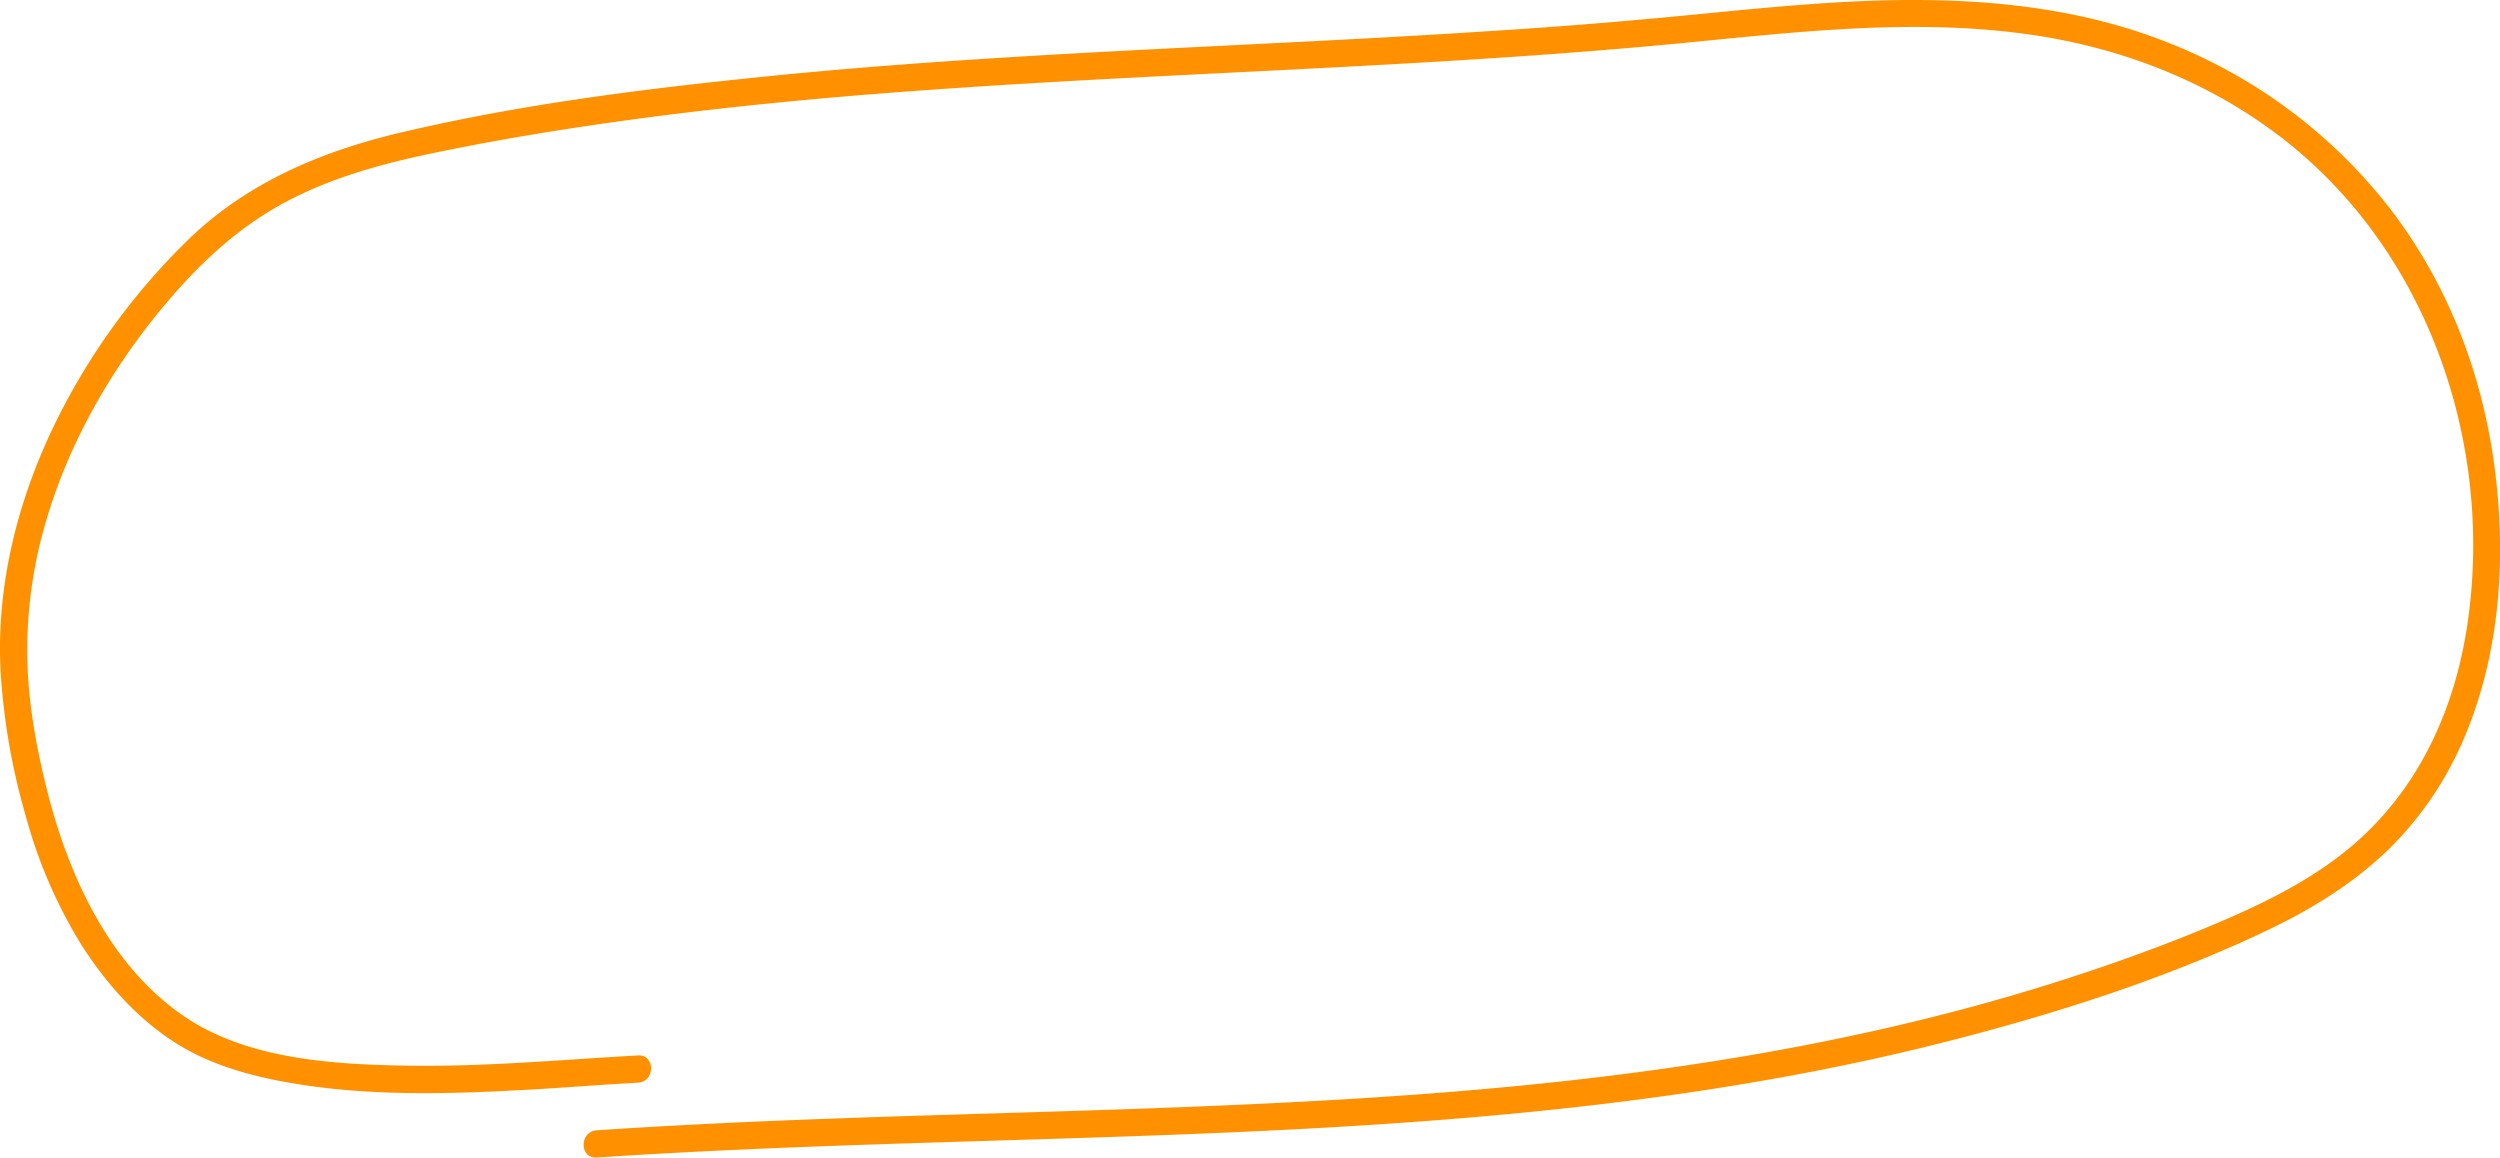 <?xml version="1.0" encoding="UTF-8"?> <svg xmlns="http://www.w3.org/2000/svg" viewBox="0 0 551.07 255.17"> <title>Asset 96</title> <g id="Layer_2" data-name="Layer 2"> <g id="Layer_2-2" data-name="Layer 2"> <path d="M131.51,255.16c50.27-3.37,100.68-3.55,151-6.08,49.78-2.5,99.72-7.38,148.09-19.87,23.7-6.12,47.49-13.76,69.6-24.35,9.64-4.62,18.86-10.33,26.53-17.85a75.37,75.37,0,0,0,16.85-25.34c7.66-18.6,8.91-39.58,6.2-59.35-2.81-20.54-10.41-40.1-23.12-56.55A115.17,115.17,0,0,0,478.18,9.51C456,.61,431.72-.83,408.06.36c-13.14.65-26.22,2.07-39.32,3.31q-20.12,1.91-40.28,3.18C301.73,8.6,275,9.76,248.21,11.16c-26.91,1.42-53.82,3.07-80.63,5.82-26.16,2.68-52.56,6-78.2,12C71.77,33,55.06,39.84,41.88,52.46A145.81,145.81,0,0,0,13.77,90.11C4.6,107.71-.82,127.46.1,147.41a145.43,145.43,0,0,0,5.54,32.32,107.28,107.28,0,0,0,12.44,28.76c5.19,8.11,11.87,15.68,20,21,6.87,4.55,15,7.08,23,8.67,18.41,3.64,37.51,3.05,56.15,2,7.8-.46,15.59-1.08,23.4-1.51,3.84-.21,3.86-6.21,0-6-17,.94-34,2.54-51.08,2.25-16.19-.28-34.84-1.39-48.73-10.71C24.24,213,15.19,193.23,10.45,174.5,7.89,164.35,6,153.82,6,143.32a100.53,100.53,0,0,1,4.38-29.22C15.3,97.68,24,82.35,34.77,69.08c8.78-10.78,18.3-19.83,30.78-25.87,10.27-5,21.43-7.78,32.55-10,12.7-2.58,25.51-4.67,38.34-6.46,25.93-3.63,52-5.89,78.14-7.6,51.89-3.4,103.91-4.63,155.69-9.6C396,7.06,422.21,3.91,448,7.7c19.47,2.87,38.1,10,53.89,21.87,32.7,24.55,47.71,67.11,42.13,107.11-2.74,19.64-11,37.87-26.57,50.59-8,6.55-17.39,11.3-26.85,15.4-11.25,4.86-22.79,9.08-34.44,12.86-46.34,15.06-94.76,22.1-143.22,25.68s-97.14,3.91-145.7,6c-11.91.52-23.81,1.14-35.71,1.94-3.83.26-3.86,6.26,0,6Z" style="fill:#ff9100"></path> </g> </g> </svg> 